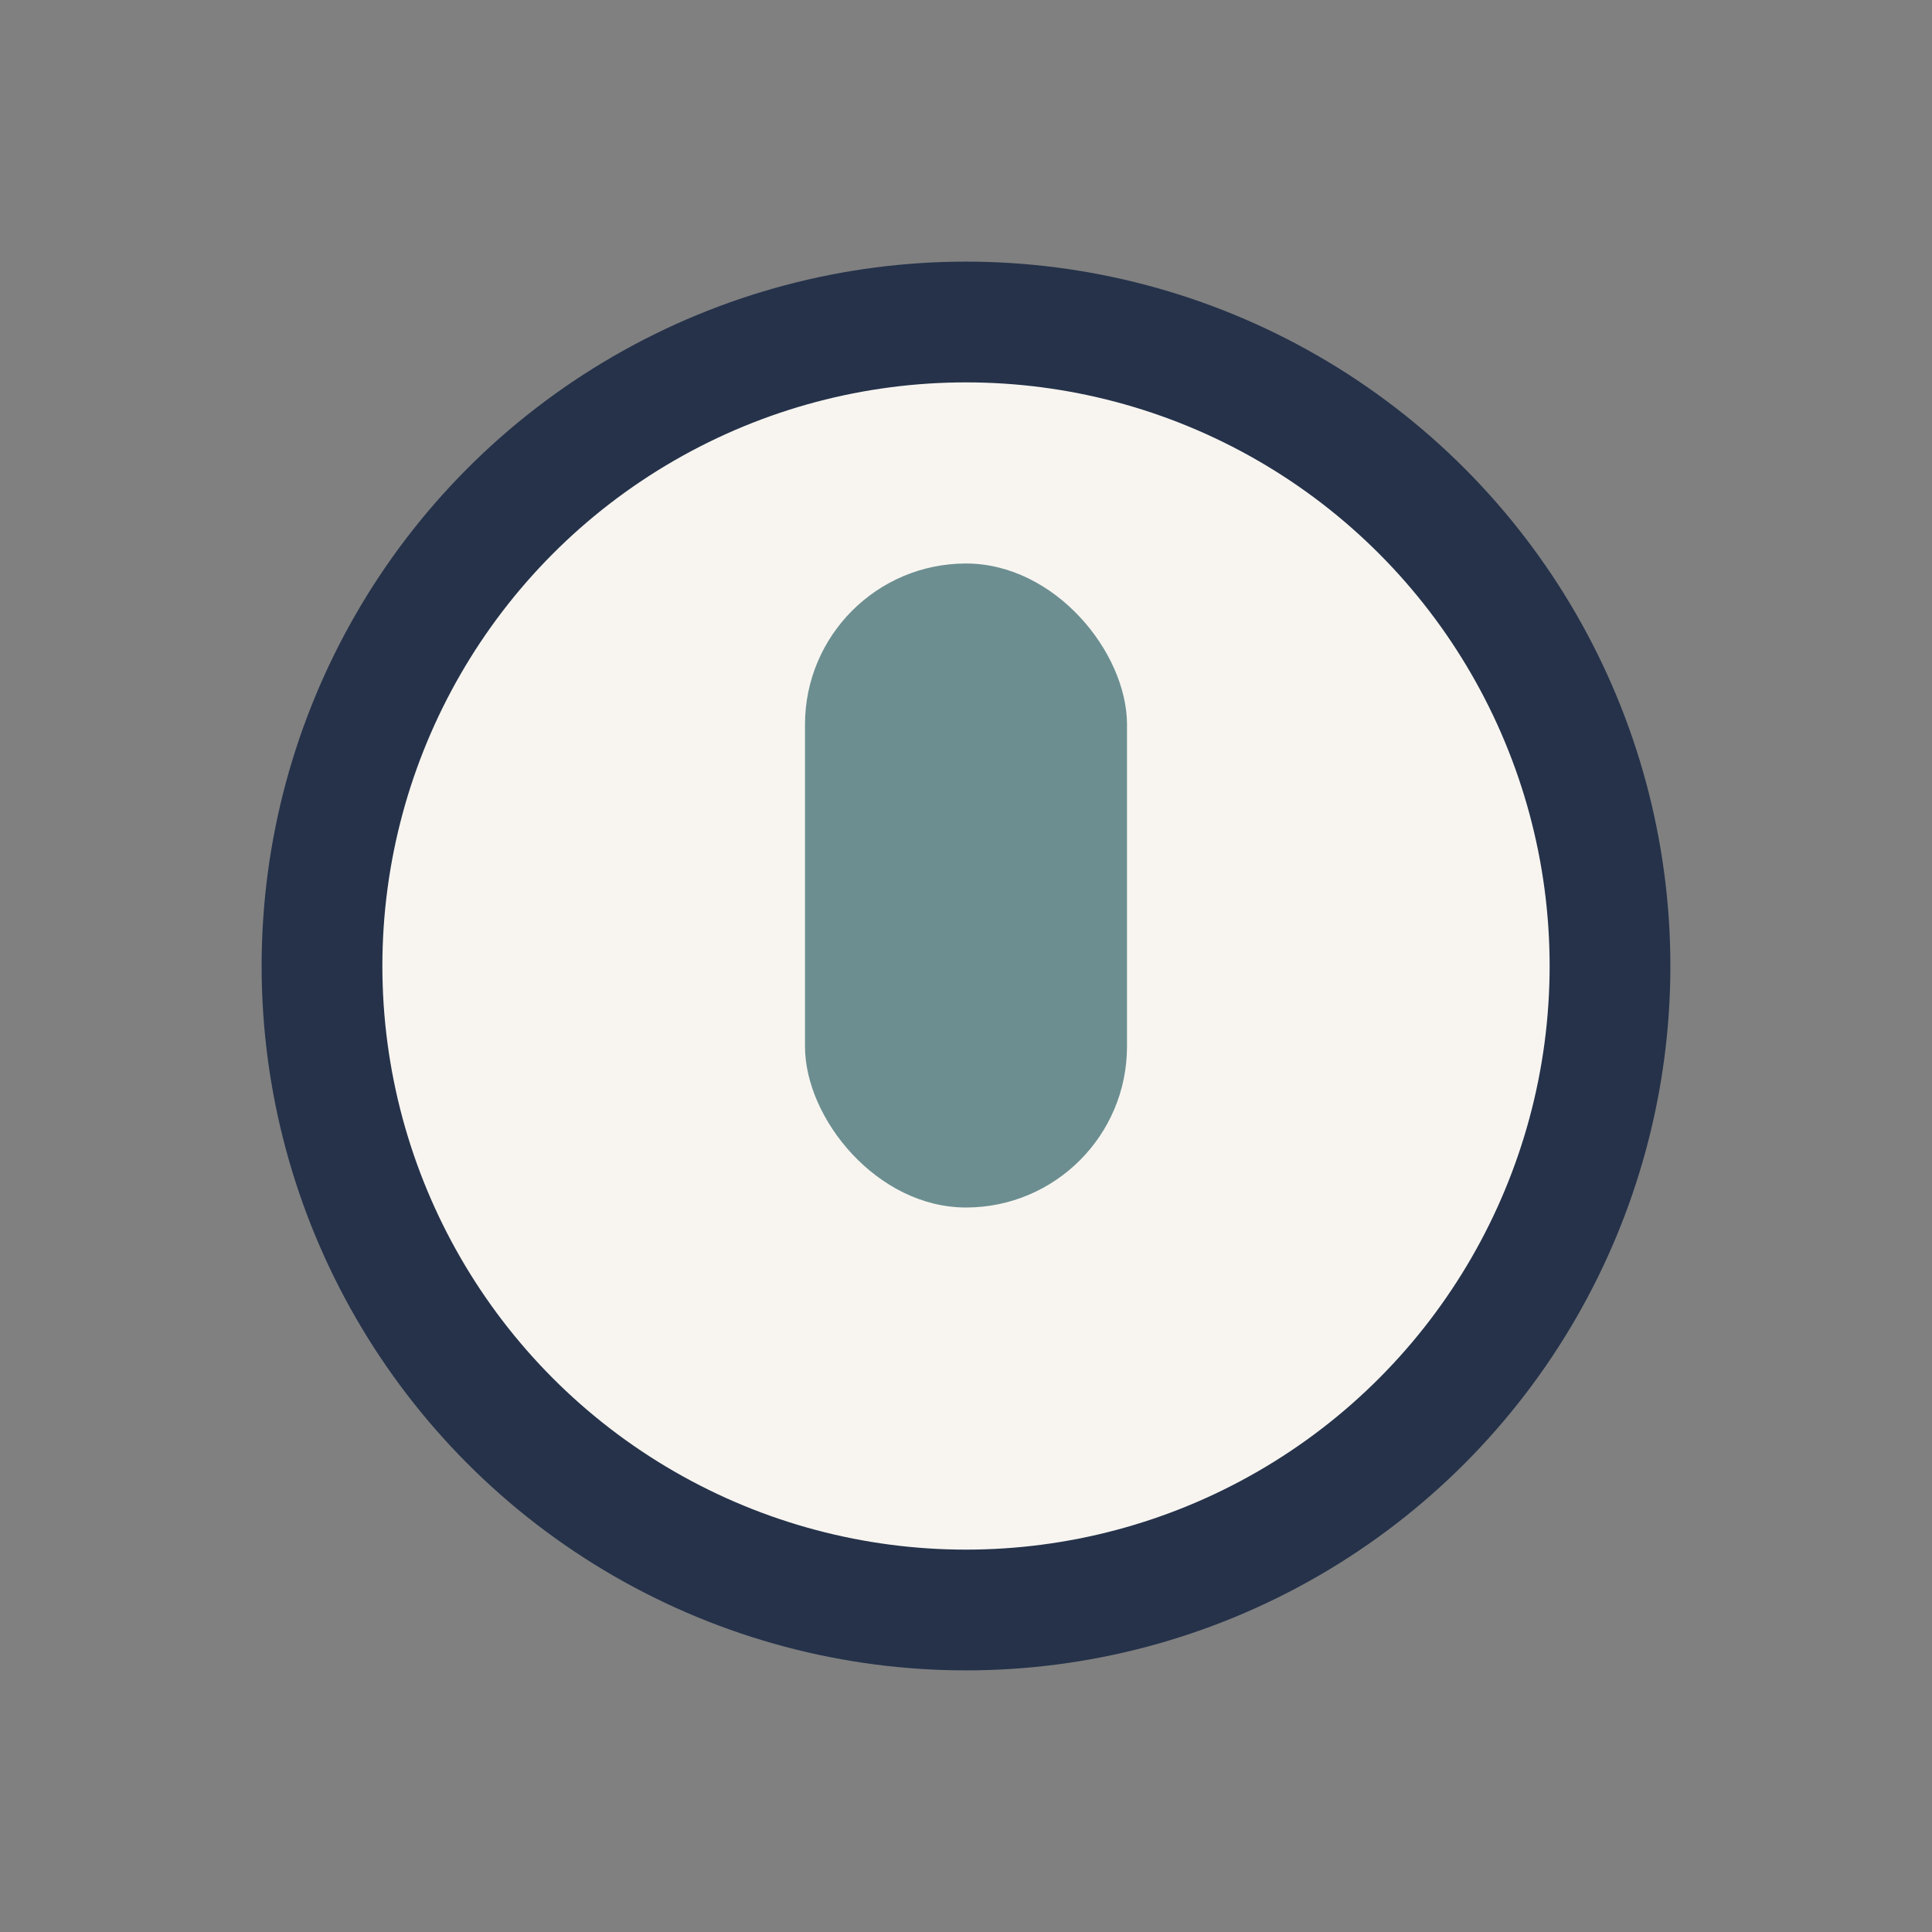 <?xml version="1.0" encoding="UTF-8"?>
<svg xmlns="http://www.w3.org/2000/svg" width="24" height="24" viewBox="0 0 24 24"><rect x="0" y="0" width="24" height="24" fill="#808080" stroke="none"/><circle cx="12" cy="12" r="8" fill="#F8F5F0" stroke="#25324A" stroke-width="1.5"/><rect x="10" y="7" width="4" height="8" rx="2" fill="#6C8E91"/></svg>